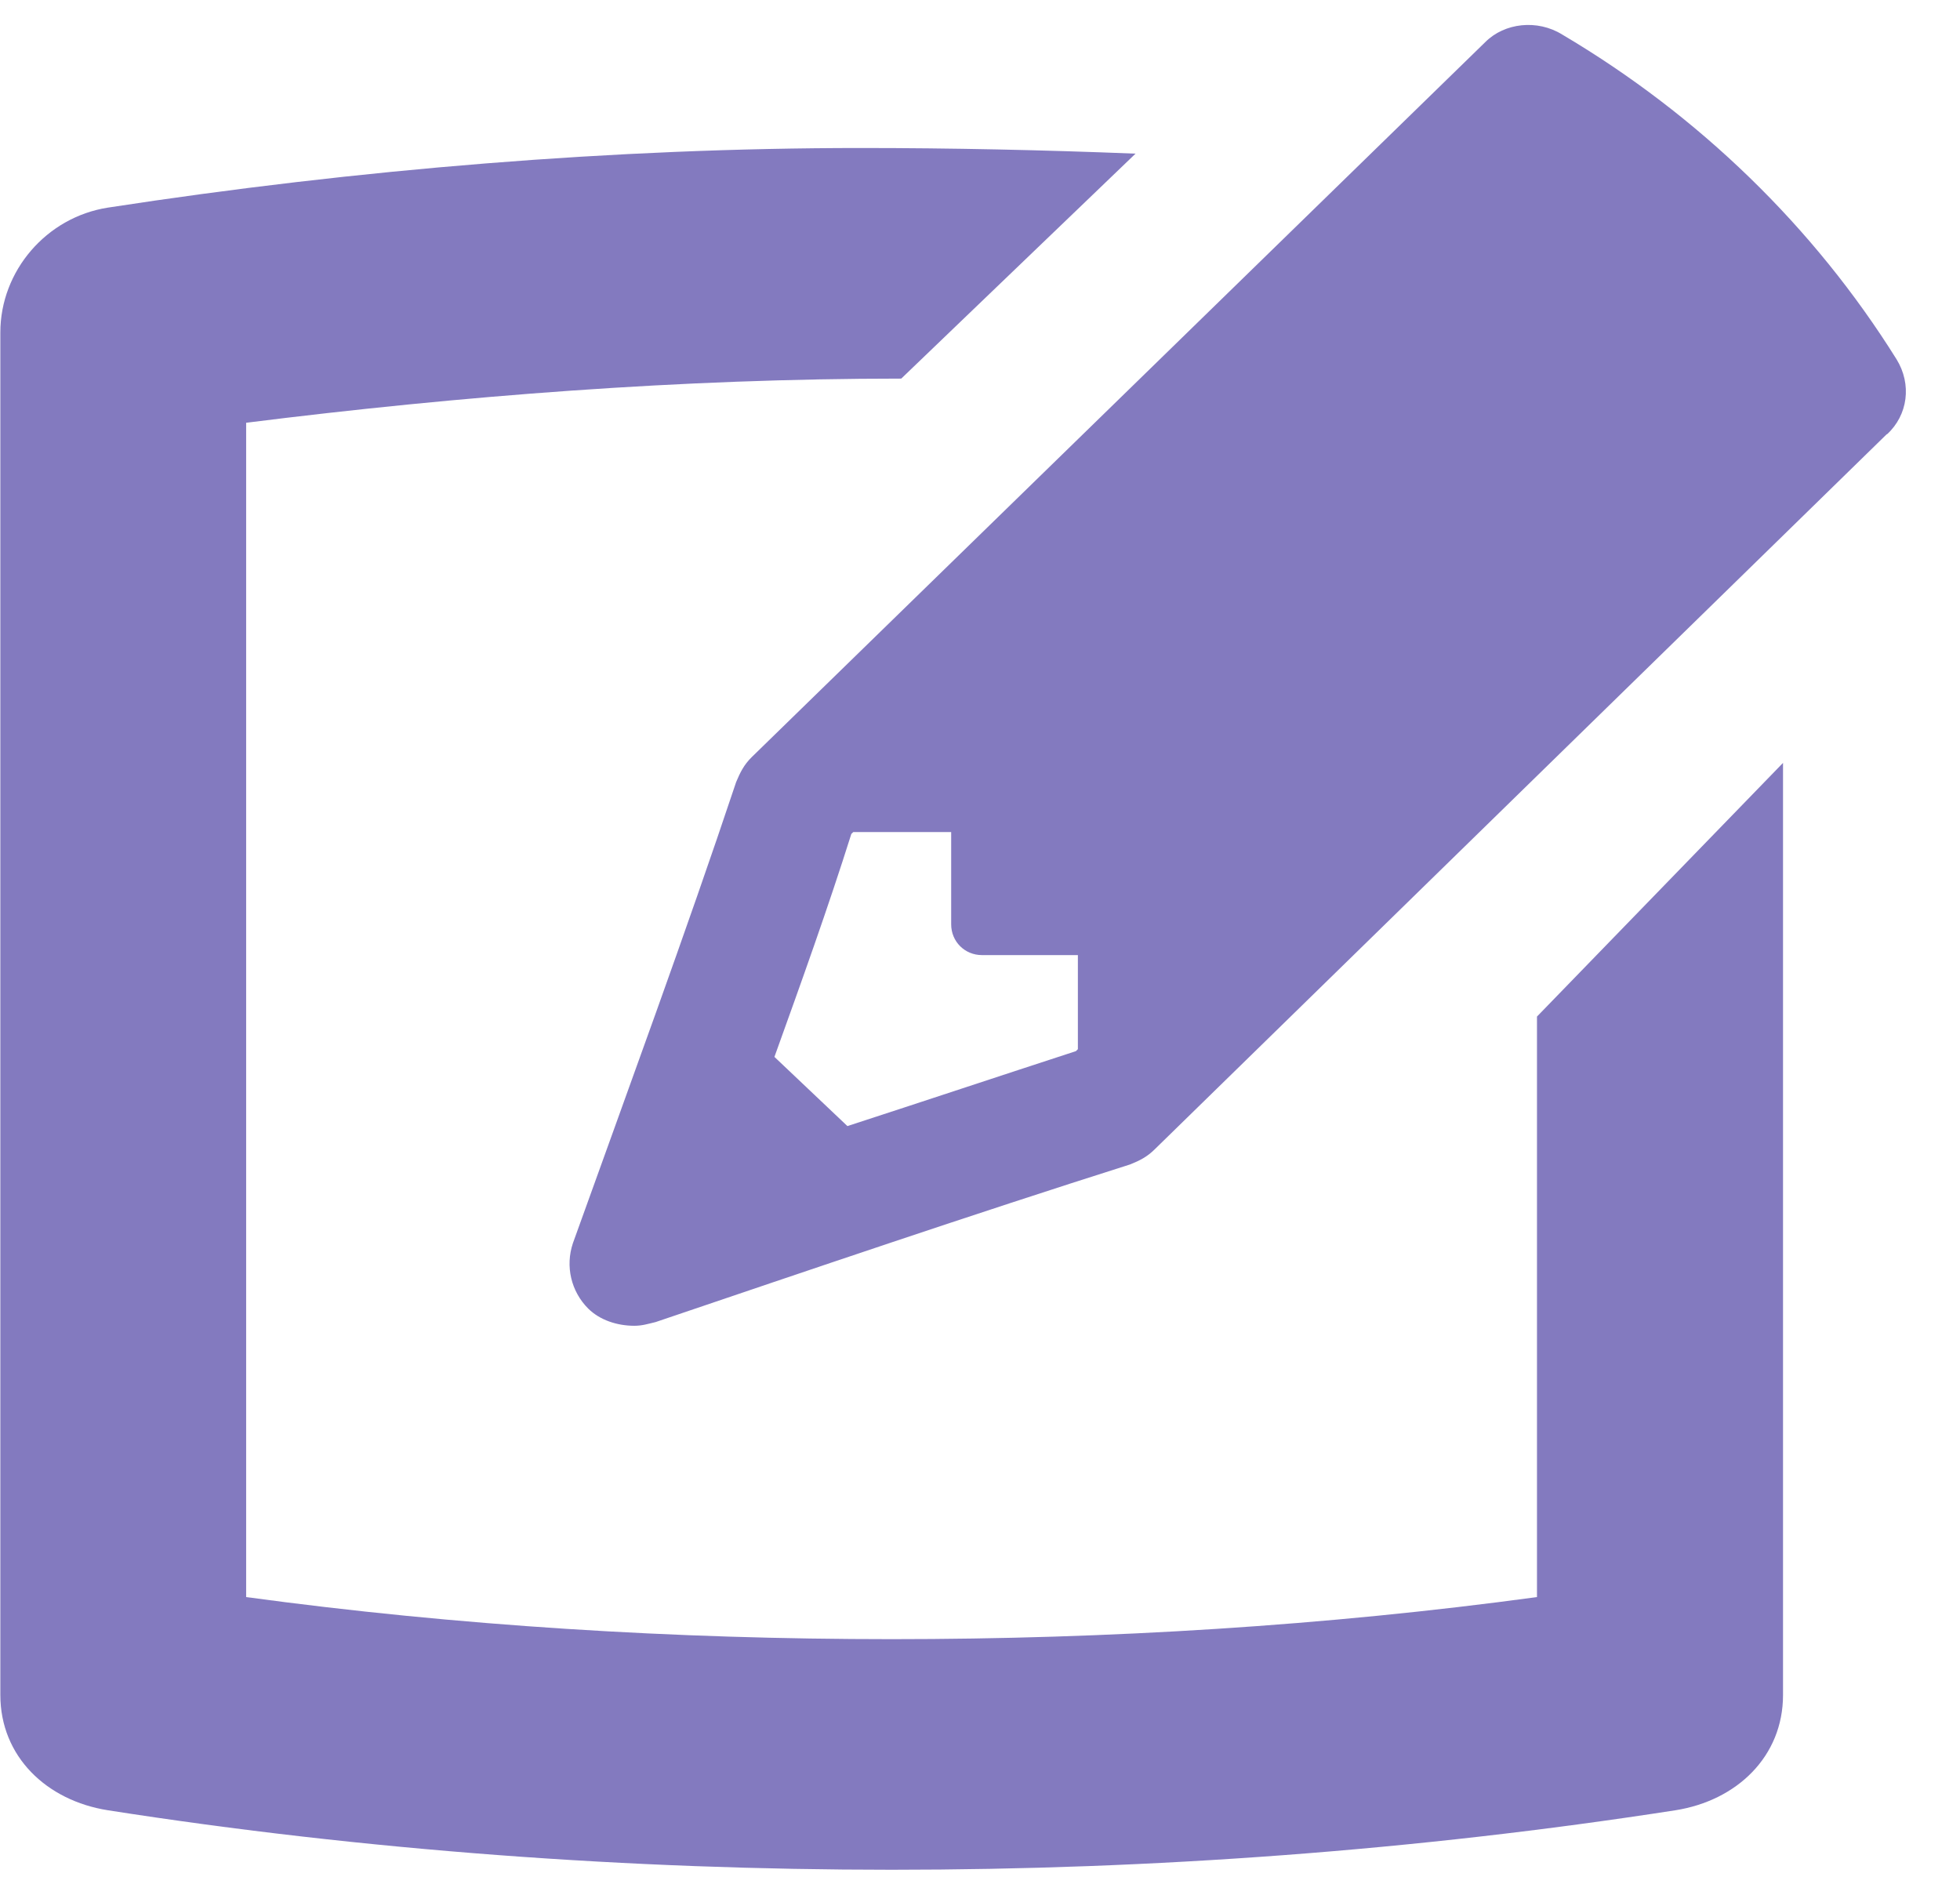 <svg version="1.1" xmlns="http://www.w3.org/2000/svg" fill="#837abf" width="60" height="58" viewBox="0 0 17 16">
<path d="M9.35 8.067h-0.833c-0.149 0-0.267-0.117-0.267-0.267v-0.8h-0.849l-0.017 0.016c-0.2 0.635-0.433 1.284-0.667 1.934l0.633 0.6c0.667-0.217 1.316-0.433 1.982-0.65l0.017-0.017v-0.816zM16.365 3.549l-6.348 6.201c-0.067 0.067-0.133 0.1-0.216 0.133-1.366 0.433-2.784 0.916-4.115 1.367-0.067 0.016-0.117 0.032-0.184 0.032-0.149 0-0.299-0.049-0.4-0.149-0.149-0.149-0.2-0.367-0.133-0.567 0.467-1.3 0.982-2.7 1.416-4 0.035-0.083 0.067-0.149 0.135-0.216l6.363-6.202c0.167-0.167 0.451-0.199 0.667-0.065 1.182 0.699 2.182 1.667 2.9 2.817 0.133 0.216 0.099 0.483-0.083 0.65v0zM13.332 8.599l2.133-2.199v8.084c0 0.534-0.401 0.916-0.933 1-2.25 0.349-4.533 0.516-6.798 0.516-2.266 0-4.566-0.167-6.798-0.516-0.533-0.084-0.933-0.467-0.933-1v-11.817c0-0.534 0.4-1 0.933-1.083 2.165-0.333 4.398-0.517 6.531-0.517 0.783 0 1.582 0.017 2.382 0.049l-2.032 1.951c-1.9 0-3.817 0.149-5.682 0.383v10.185c1.833 0.249 3.715 0.365 5.598 0.365s3.765-0.116 5.598-0.365v-5.035z" />
</svg>
